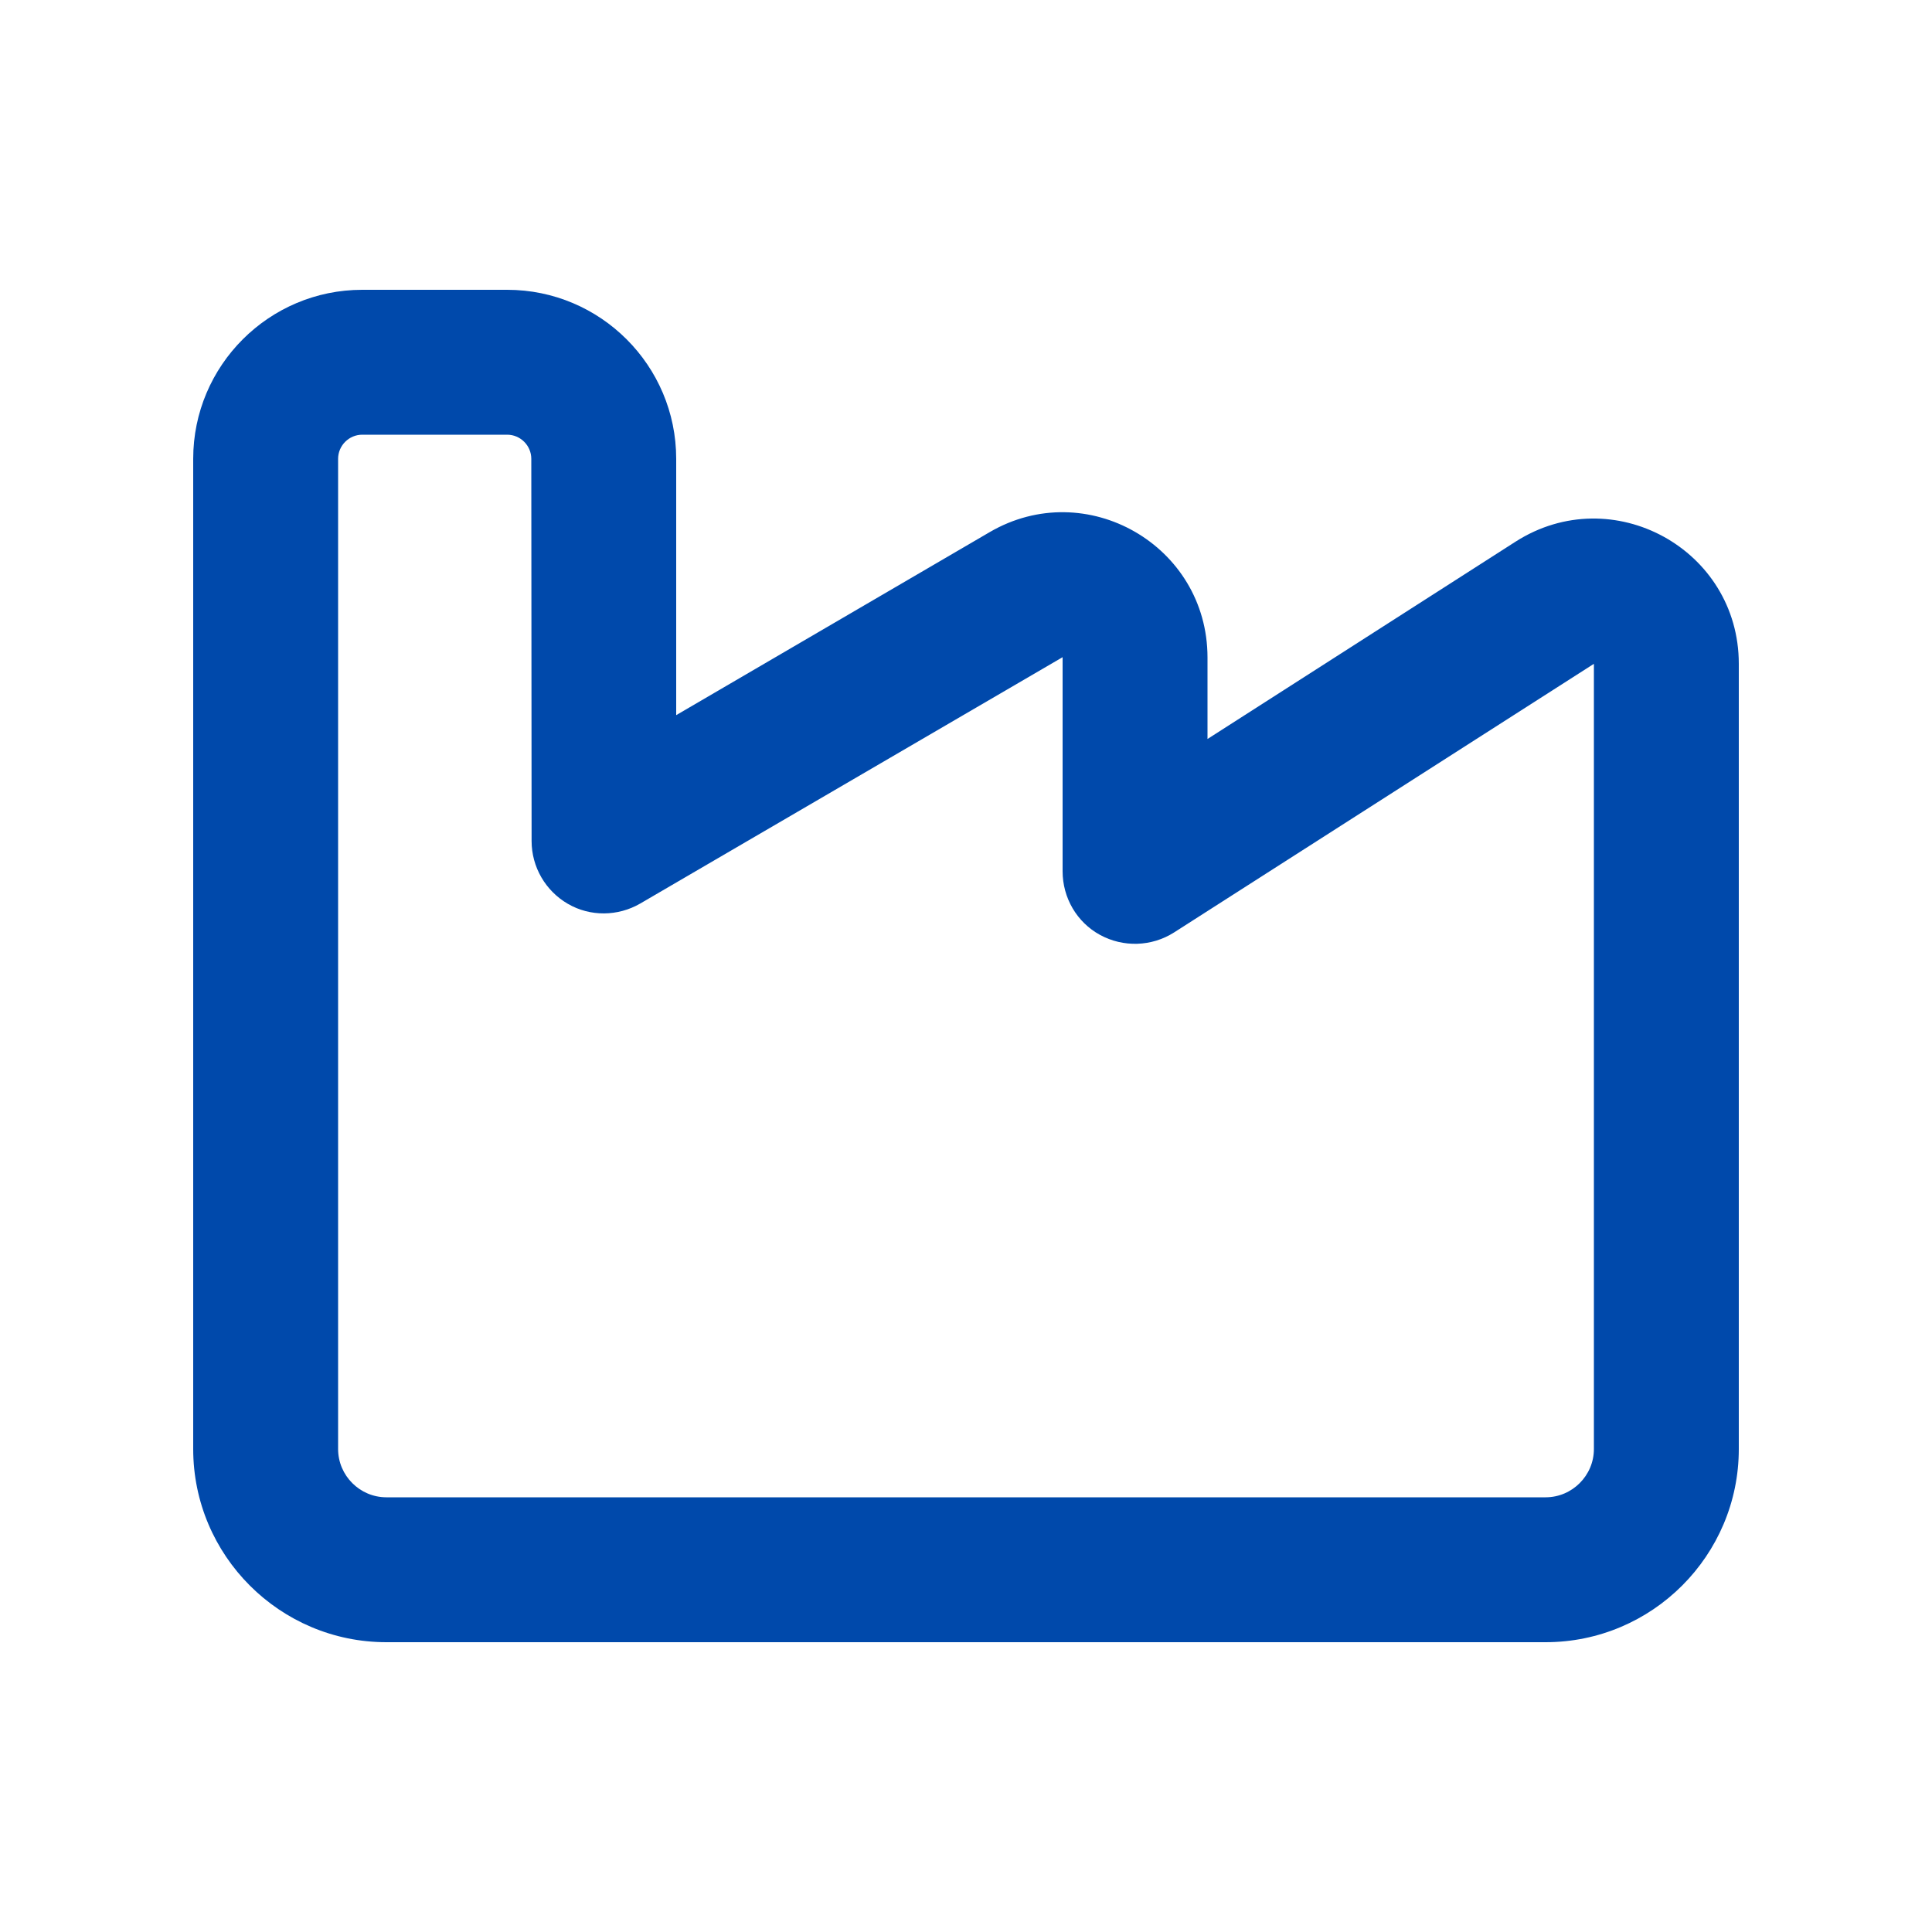 <svg xmlns="http://www.w3.org/2000/svg" viewBox="0 0 640 640"><!--!Font Awesome Pro 7.0.1 by @fontawesome - https://fontawesome.com License - https://fontawesome.com/license (Commercial License) Copyright 2025 Fonticons, Inc.--><path fill="#0049ab" d="M64 152C64 121.1 89.1 96 120 96L168 96C198.9 96 224 121.1 224 152L224 236.9L327.8 176.3C359.8 157.6 400 180.7 400 217.8L400 244.8L502.1 179.4C534.1 159 576 181.9 576 219.9L576 480C576 515.3 547.3 544 512 544L128 544C92.7 544 64 515.3 64 480L64 152zM120 144C115.6 144 112 147.6 112 152L112 480C112 488.8 119.2 496 128 496L512 496C520.8 496 528 488.8 528 480L528 219.9L388.9 308.9C381.5 313.6 372.1 313.9 364.4 309.7C356.7 305.5 352 297.4 352 288.6L352 217.7L212.1 299.3C204.7 303.6 195.5 303.7 188.1 299.4C180.7 295.1 176.1 287.2 176.1 278.6L176 152C176 147.6 172.4 144 168 144L120 144z"/></svg>